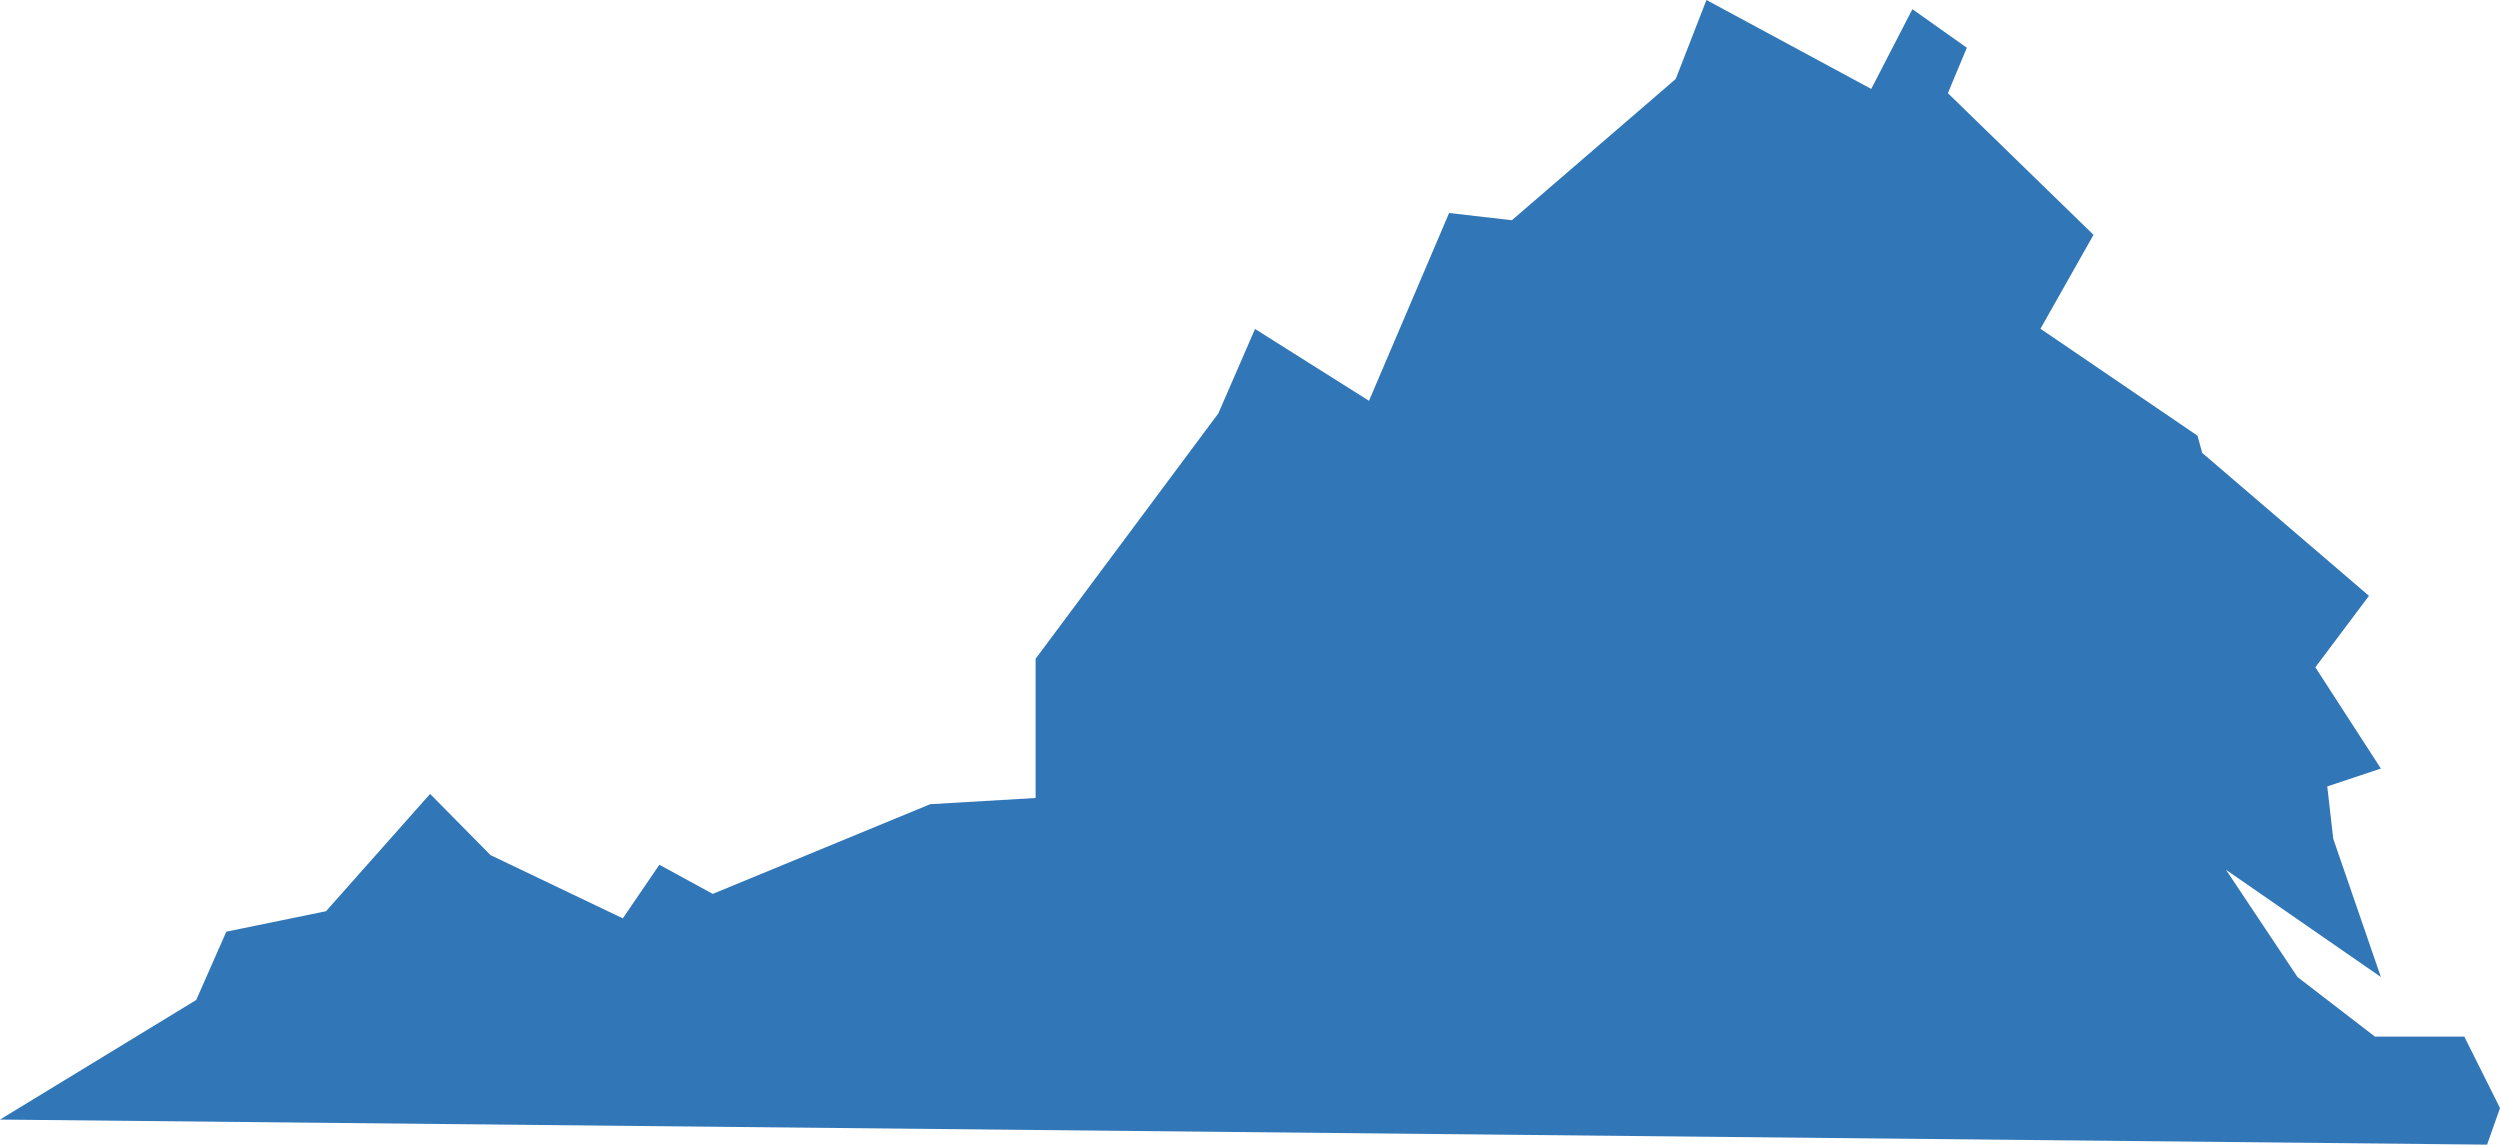 <?xml version="1.0" encoding="utf-8"?>
<!-- Generator: Adobe Illustrator 17.0.0, SVG Export Plug-In . SVG Version: 6.00 Build 0)  -->
<!DOCTYPE svg PUBLIC "-//W3C//DTD SVG 1.1//EN" "http://www.w3.org/Graphics/SVG/1.1/DTD/svg11.dtd">
<svg version="1.1" id="Layer_1" xmlns="http://www.w3.org/2000/svg" xmlns:xlink="http://www.w3.org/1999/xlink" x="0px" y="0px"
	 width="629.577px" height="288.255px" viewBox="0 0 629.577 288.255" enable-background="new 0 0 629.577 288.255"
	 xml:space="preserve">
<g id="Continental_x5F_US">
	<polygon fill="#3177B8" points="629.577,279.042 620.577,261.043 598.079,261.043 578.58,246.044 560.58,219.045 599.579,246.044 
		587.579,211.211 586.079,198.046 599.579,193.547 583.079,168.048 596.579,150.049 554.581,114.051 553.399,109.719 
		513.846,82.788 527.212,59.14 490.539,23.458 495.307,12.015 481.6,2.314 471.236,22.396 429.736,0 422.003,19.885 380.733,55.462 
		364.93,53.639 344.76,100.936 316.057,82.843 306.817,104.101 260.795,165.901 260.795,200.959 234.26,202.52 179.495,225.109 
		166.044,217.77 156.845,231.273 123.532,215.345 108.315,199.932 82.097,229.475 56.995,234.624 49.403,251.834 0,281.943 
		626.325,288.255 	"/>
</g>
</svg>
